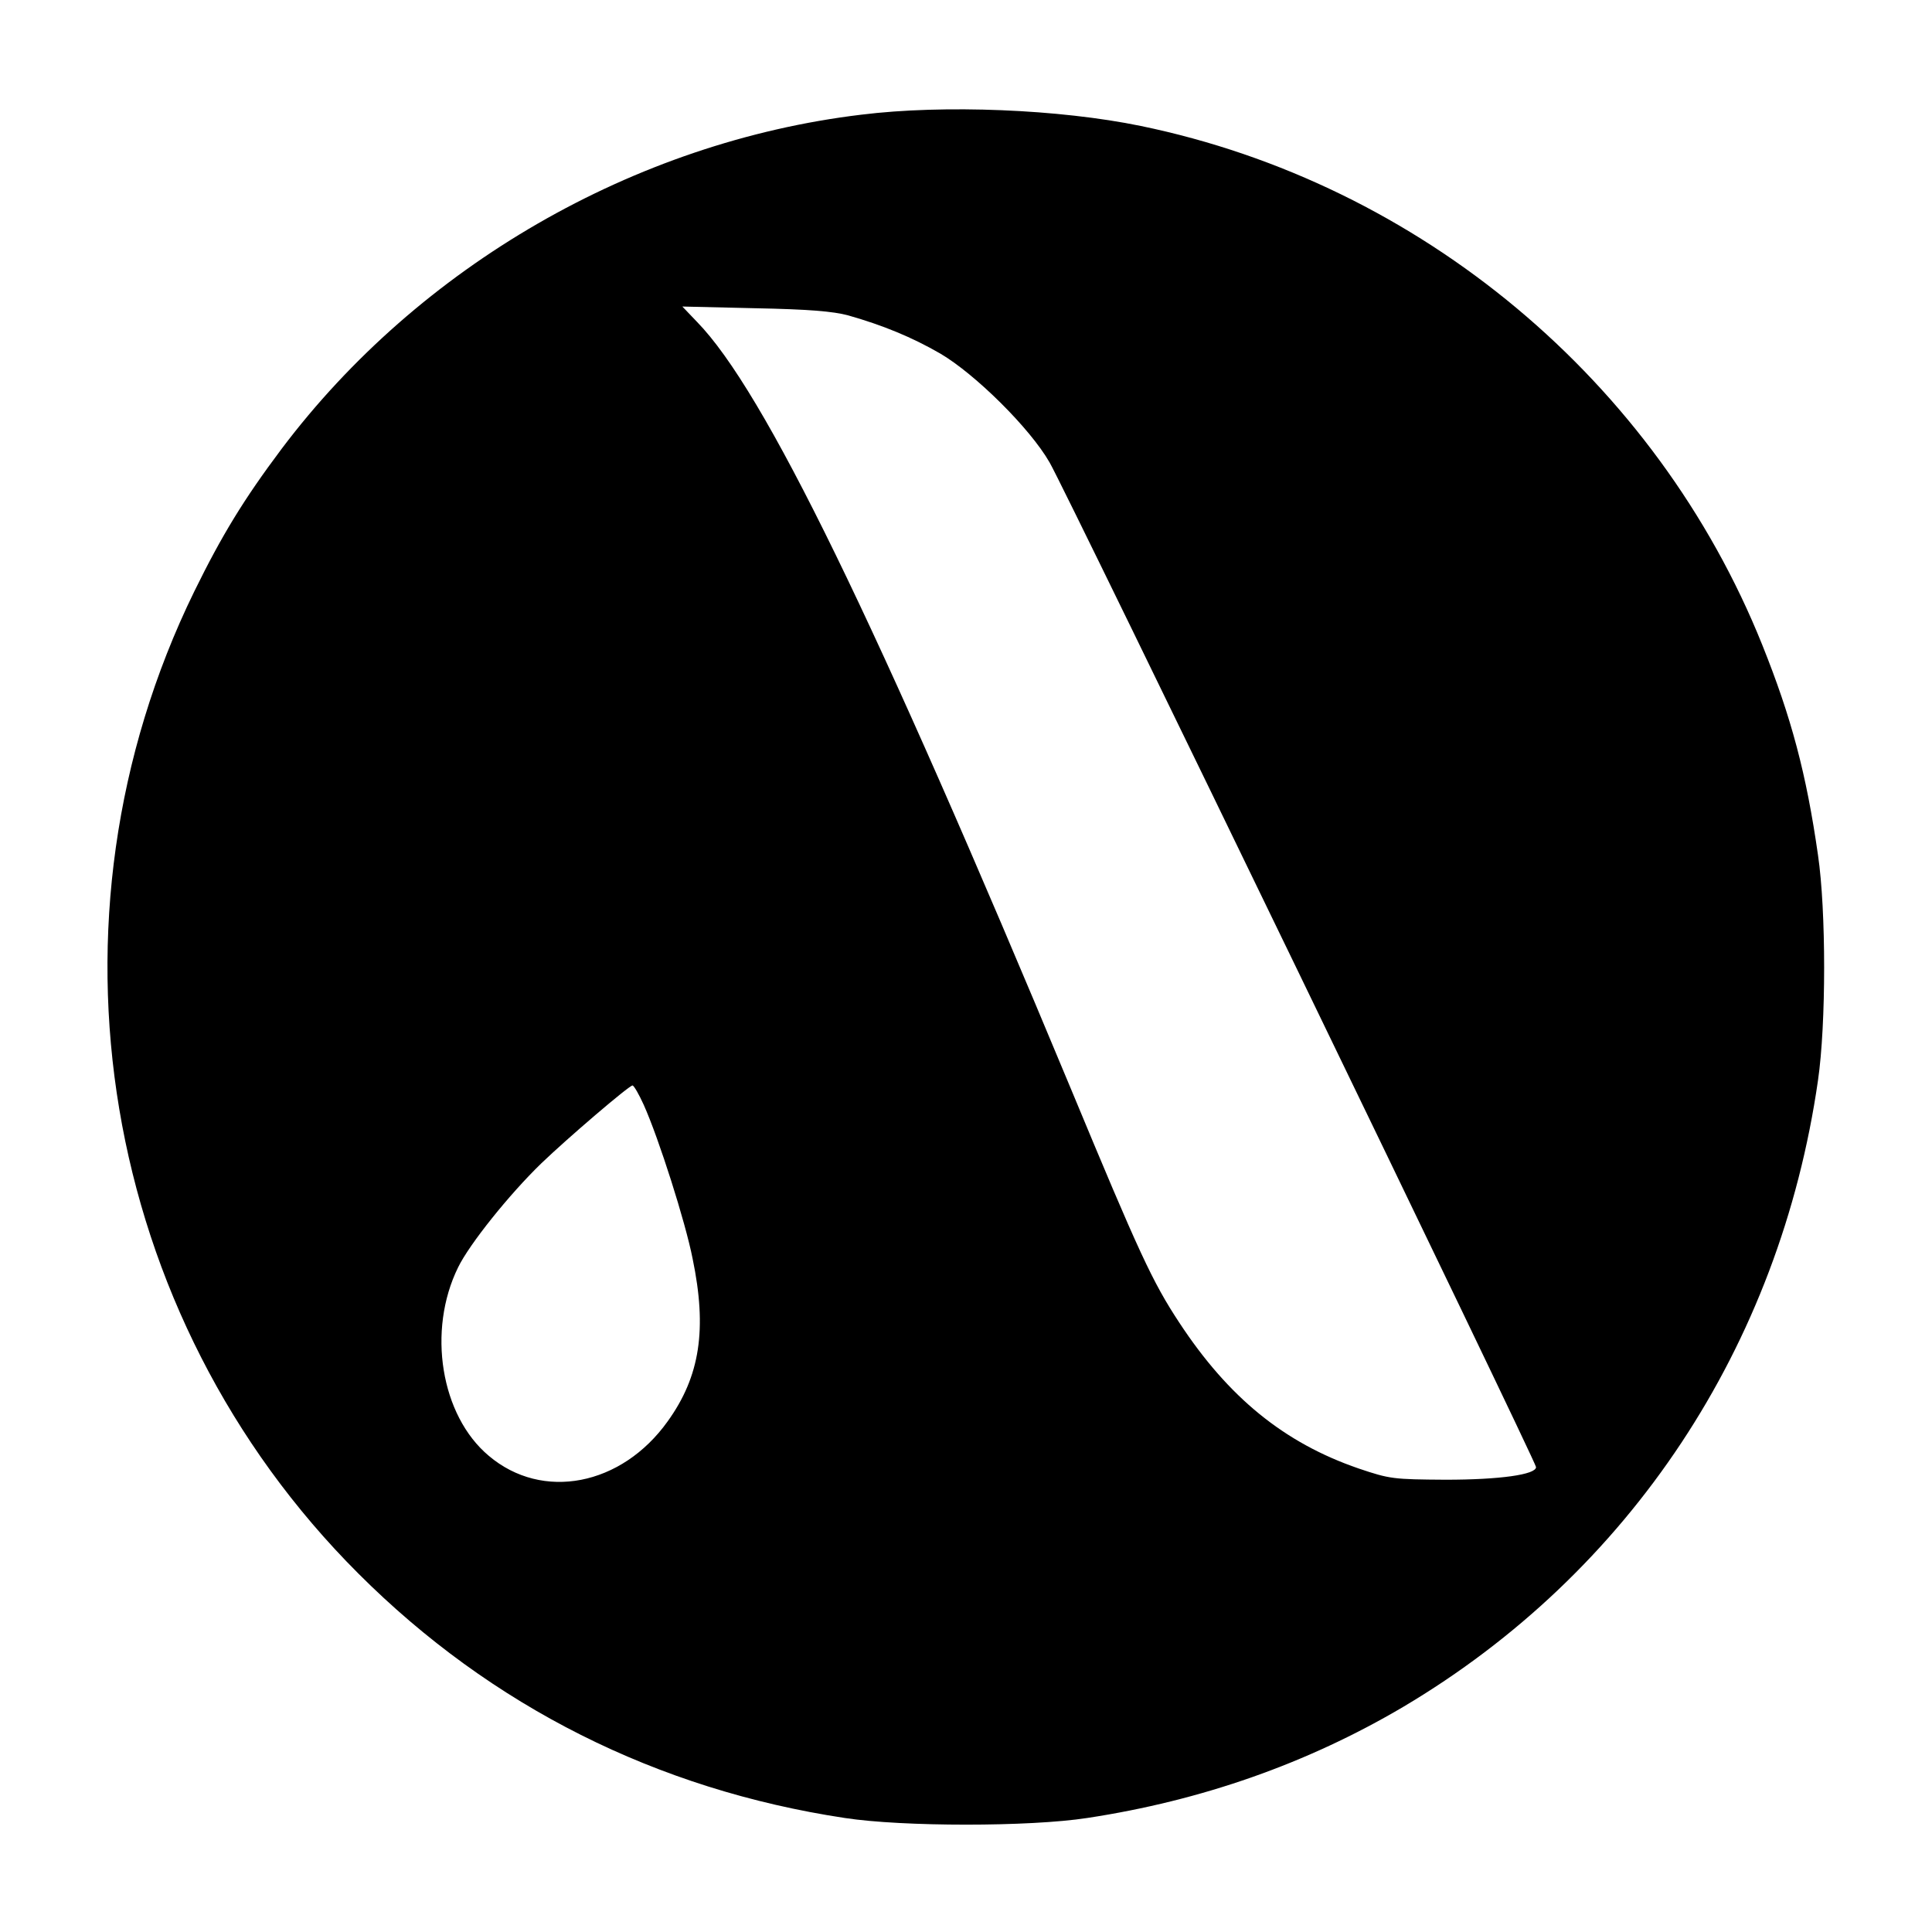 <?xml version="1.0" standalone="no"?>
<!DOCTYPE svg PUBLIC "-//W3C//DTD SVG 20010904//EN"
 "http://www.w3.org/TR/2001/REC-SVG-20010904/DTD/svg10.dtd">
<svg version="1.0" xmlns="http://www.w3.org/2000/svg"
 width="566pt" height="566pt" viewBox="0 0 566 566"
 preserveAspectRatio="xMidYMid meet">
<g transform="translate(0,566) scale(0.1,-0.1)"
fill="#000000" stroke="none">
<path d="M2523 5324 c-665 -80 -1295 -444 -1698 -979 -111 -148 -175 -253
-256 -418 -470 -962 -276 -2121 481 -2877 389 -389 875 -633 1425 -716 169
-26 542 -26 710 0 336 51 645 160 925 325 665 394 1104 1057 1216 1836 24 165
24 497 0 660 -34 238 -78 403 -163 615 -310 773 -1002 1352 -1821 1521 -238
49 -577 63 -819 33z m-38 -588 c102 -29 187 -64 270 -112 102 -60 263 -219
320 -319 47 -80 1425 -2927 1425 -2943 0 -22 -106 -37 -265 -37 -154 1 -163 2
-255 33 -218 75 -381 208 -525 427 -79 120 -117 202 -318 686 -573 1376 -898
2044 -1095 2246 l-43 45 213 -5 c155 -3 229 -9 273 -21z m-599 -2313 c44 -98
122 -343 143 -450 43 -207 22 -345 -73 -477 -135 -189 -367 -234 -524 -101
-141 118 -181 367 -90 552 33 68 150 214 244 305 77 74 257 228 267 228 4 0
19 -26 33 -57z"/>
</g>
</svg>
